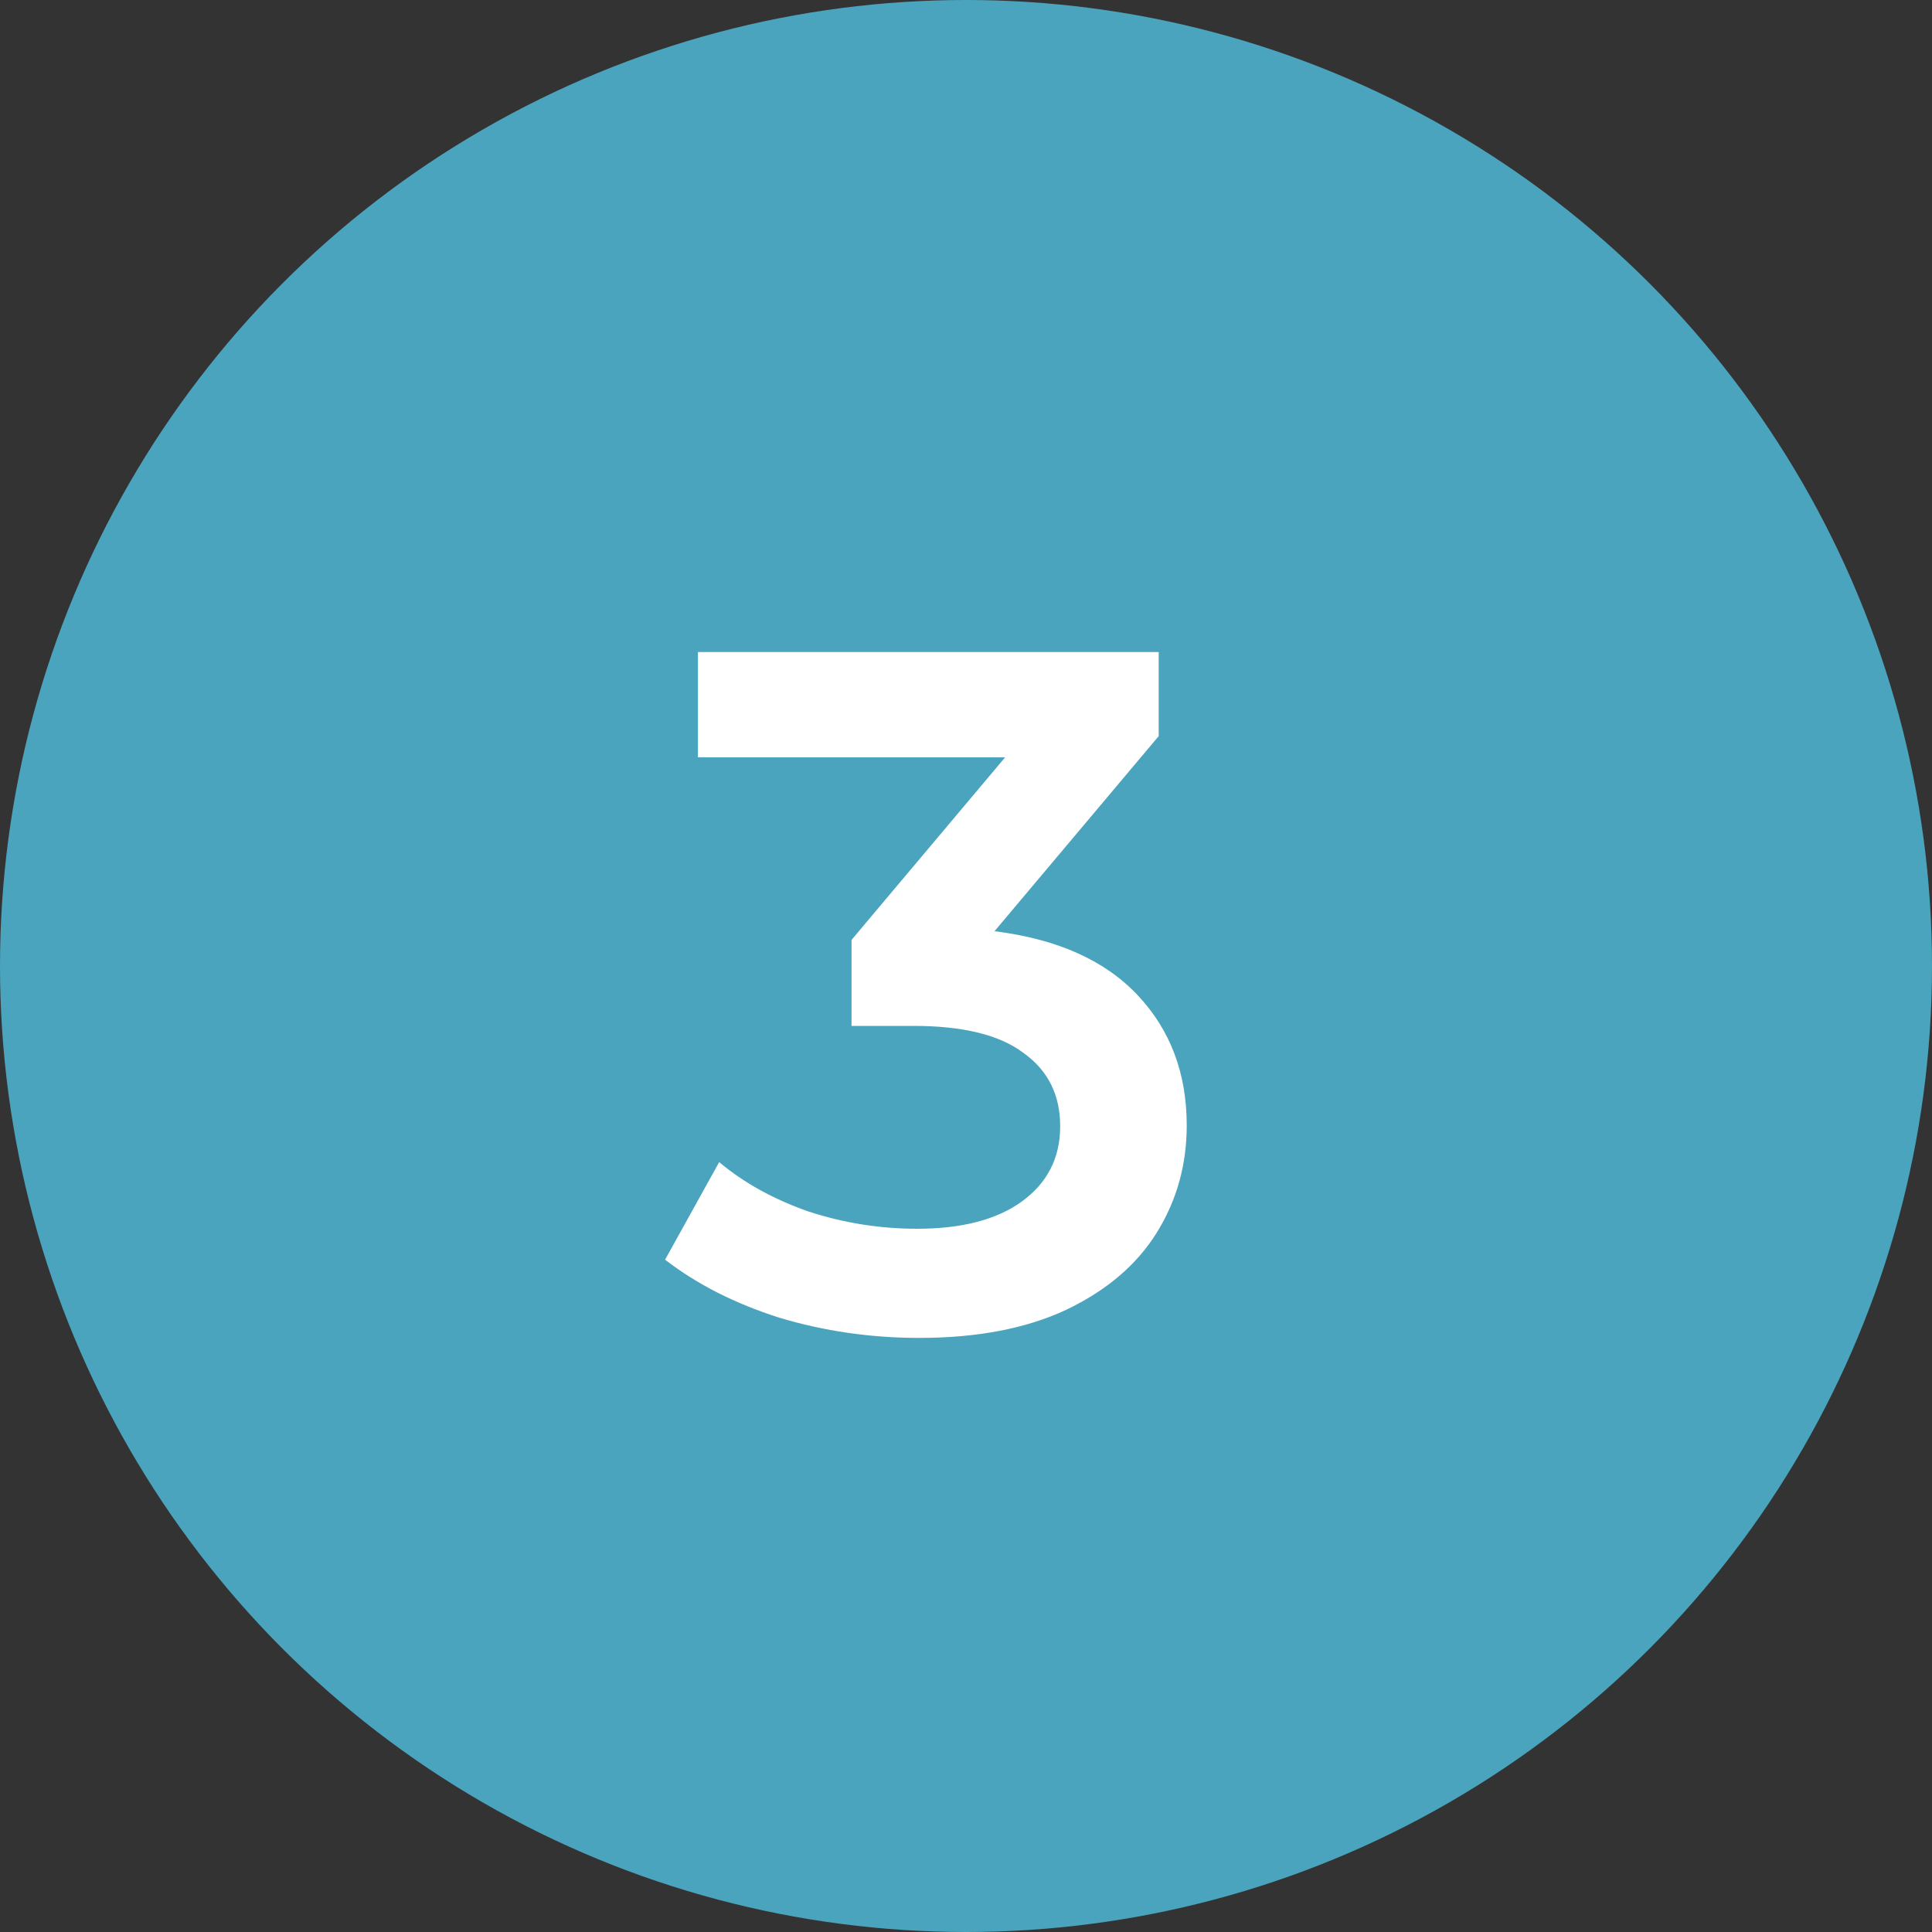 <?xml version="1.0" encoding="UTF-8"?> <svg xmlns="http://www.w3.org/2000/svg" width="32" height="32" viewBox="0 0 32 32" fill="none"><rect x="0" y="0" width="32" height="32" fill="#333333" stroke="none"/><circle cx="16" cy="16" r="16" fill="#4AA4BE"></circle><path d="M16.472 15.424C17.507 15.552 18.296 15.904 18.84 16.48C19.384 17.056 19.656 17.776 19.656 18.64C19.656 19.291 19.491 19.883 19.16 20.416C18.829 20.949 18.328 21.376 17.656 21.696C16.995 22.005 16.184 22.16 15.224 22.16C14.424 22.16 13.651 22.048 12.904 21.824C12.168 21.589 11.539 21.269 11.016 20.864L11.912 19.248C12.317 19.589 12.808 19.861 13.384 20.064C13.971 20.256 14.573 20.352 15.192 20.352C15.928 20.352 16.504 20.203 16.92 19.904C17.347 19.595 17.56 19.179 17.56 18.656C17.56 18.133 17.357 17.728 16.952 17.44C16.557 17.141 15.949 16.992 15.128 16.992H14.104V15.568L16.648 12.544H11.56V10.8H19.192V12.192L16.472 15.424Z" fill="white"></path></svg> 